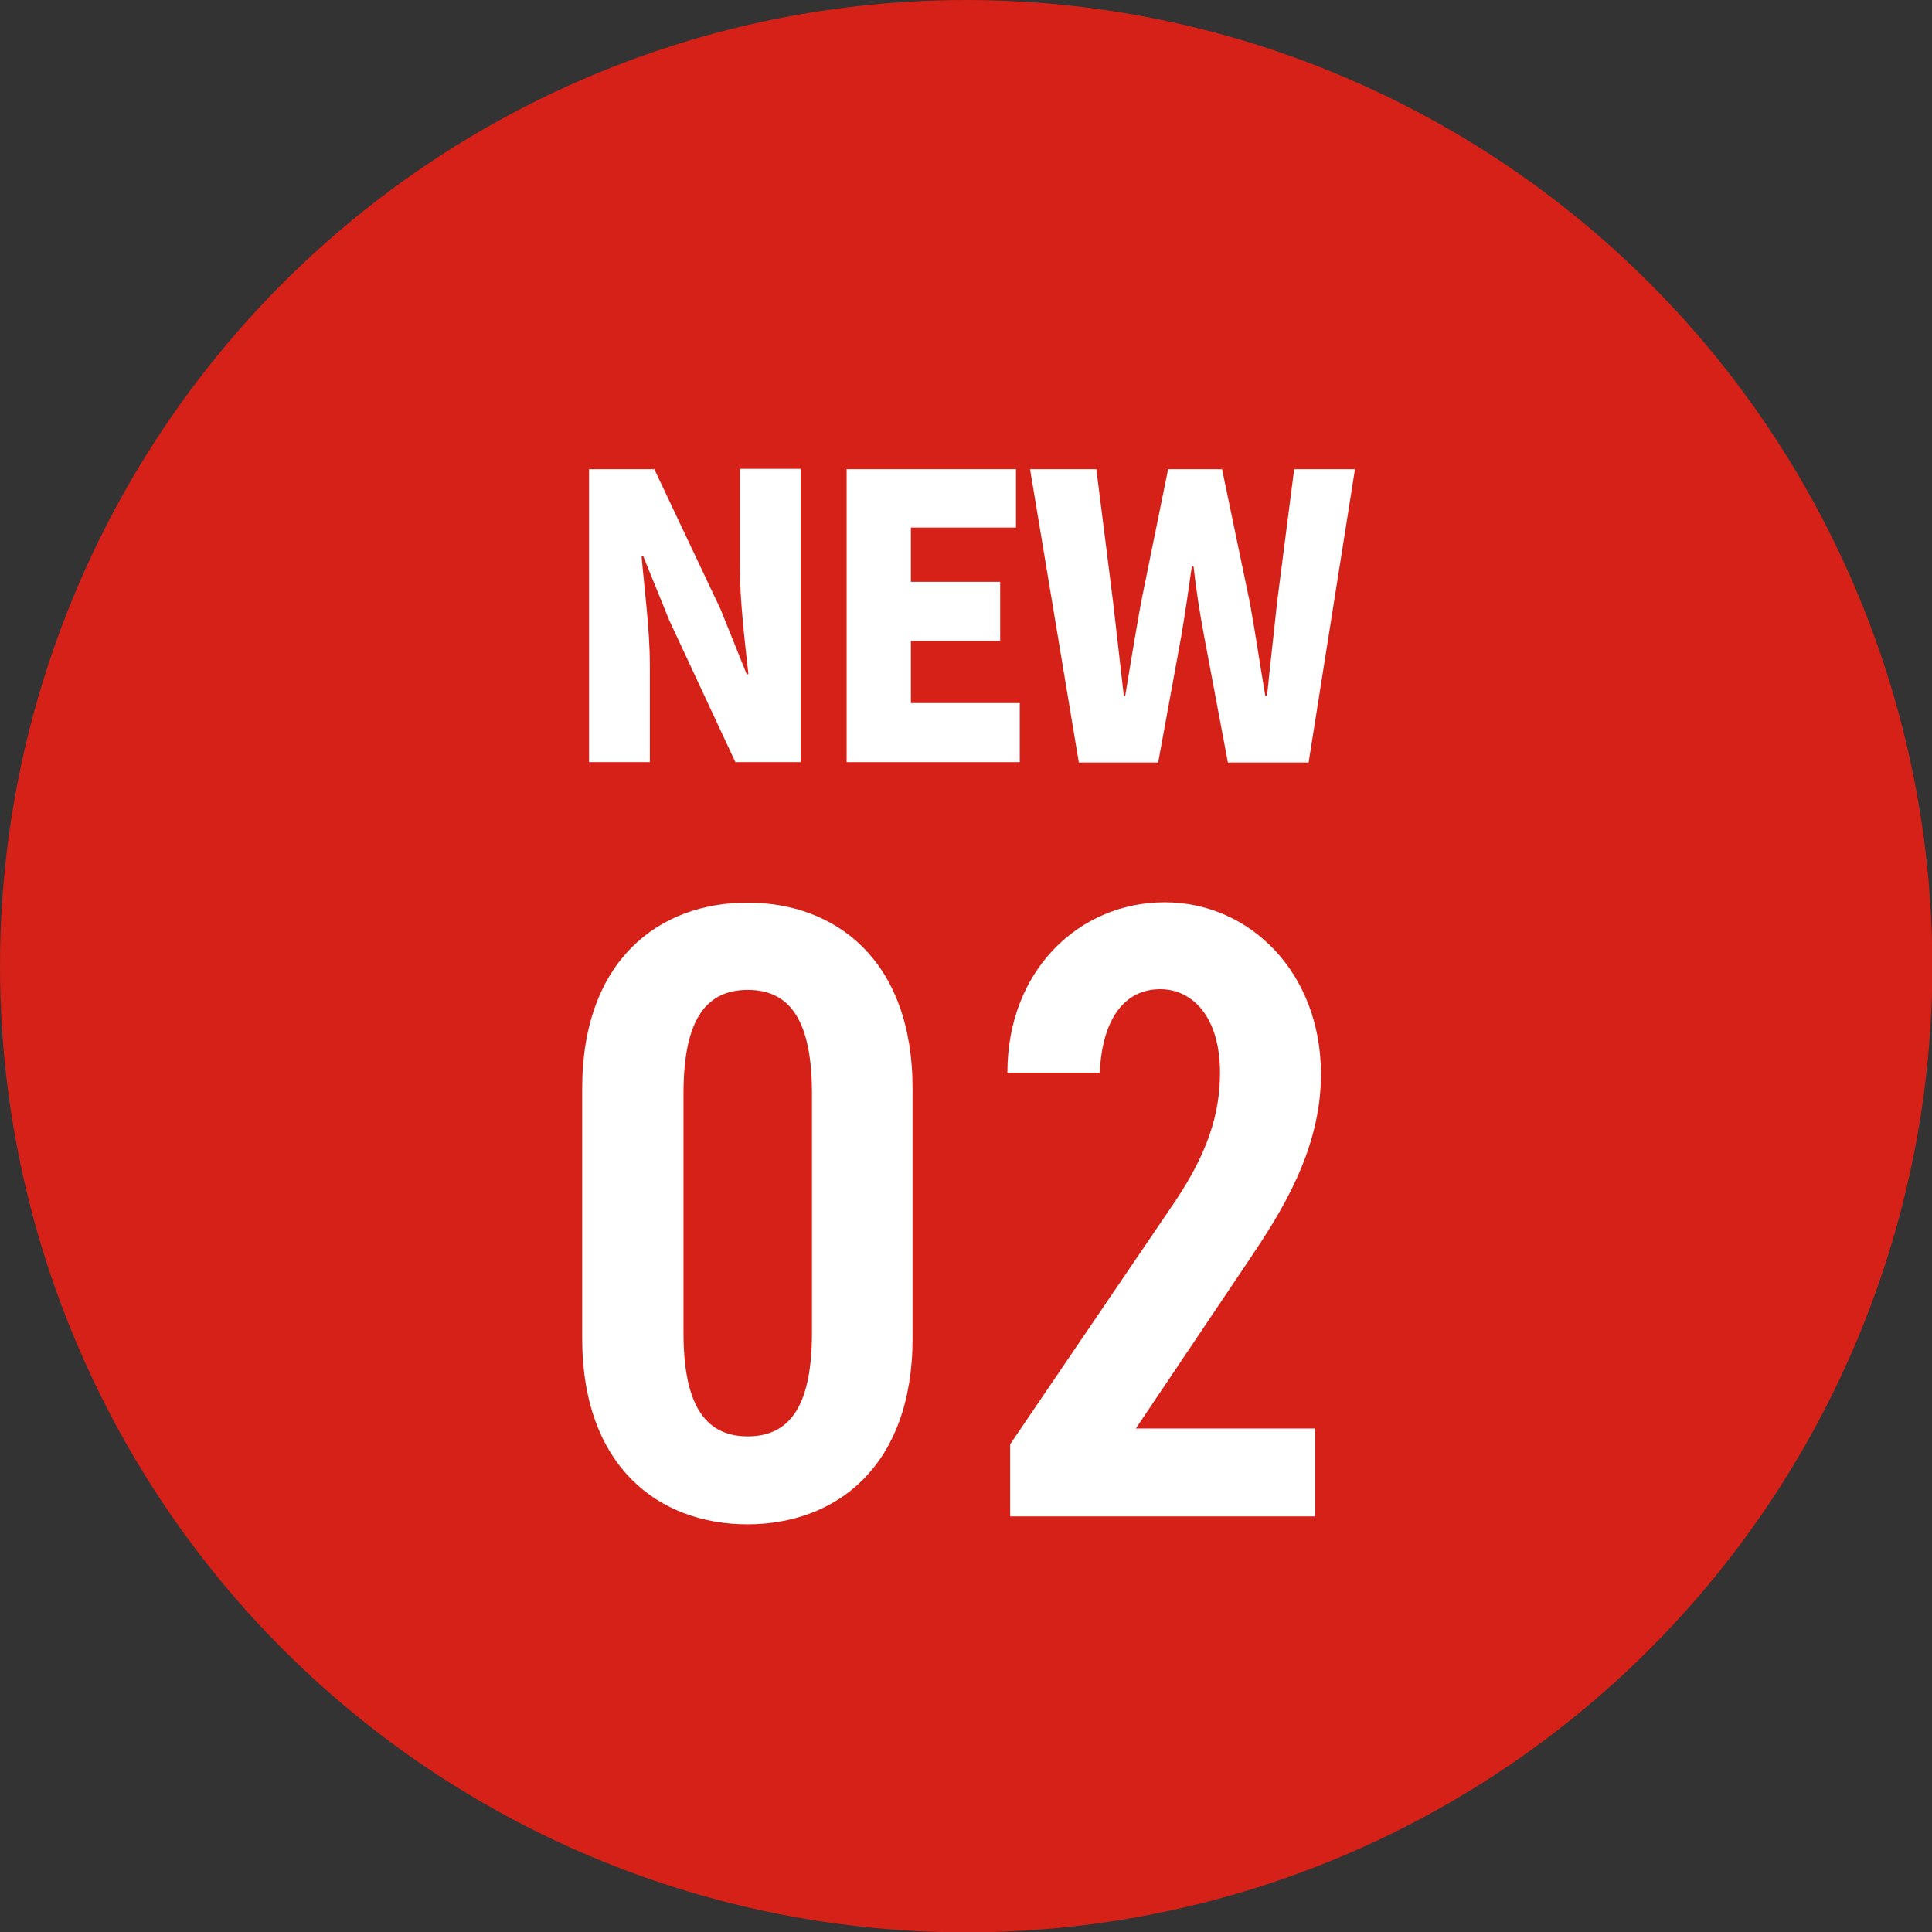 <?xml version="1.0" encoding="UTF-8"?>
<svg id="_レイヤー_2" data-name="レイヤー 2" xmlns="http://www.w3.org/2000/svg" viewBox="0 0 56.25 56.25">
  <rect x="0" y="0" width="56.25" height="56.25" fill="#333333" stroke="none"/>
  <defs>
    <style>
      .cls-1 {
        fill: #d52118;
      }

      .cls-2 {
        fill: #fff;
      }
    </style>
  </defs>
  <g id="_レイヤー_3" data-name="レイヤー 3">
    <circle class="cls-1" cx="28.13" cy="28.13" r="28.13"/>
    <g>
      <path class="cls-2" d="M21.76,44.38c-2.56,0-4.81-1.66-4.81-5.42v-7.26c0-3.76,2.25-5.42,4.81-5.42s4.81,1.66,4.81,5.42v7.26c0,3.76-2.25,5.42-4.81,5.42ZM19.9,38.8c0,1.99.56,3.02,1.87,3.02s1.87-1.02,1.87-3.02v-6.96c0-2-.56-3.02-1.87-3.02s-1.87,1.02-1.87,3.02v6.96Z"/>
      <path class="cls-2" d="M38.28,44.15h-8.87v-2.1l4.83-7.11c.9-1.36,1.28-2.48,1.28-3.71,0-1.61-.79-2.43-1.74-2.43-1.02,0-1.69.84-1.76,2.43h-2.69c0-2.99,2.1-4.96,4.58-4.96s4.55,2.05,4.55,5.01c0,2.23-1.2,4.07-2.07,5.37l-3.32,4.94h5.22v2.56Z"/>
    </g>
    <g>
      <path class="cls-2" d="M17.15,13.66h1.9l1.93,4.08.76,1.89h.05c-.1-.91-.25-2.13-.25-3.16v-2.82h1.77v8.54h-1.9l-1.92-4.12-.76-1.87h-.05c.08.95.24,2.12.24,3.16v2.83h-1.77v-8.54Z"/>
      <path class="cls-2" d="M24.65,13.66h4.93v1.7h-3.06v1.58h2.6v1.72h-2.6v1.81h3.17v1.72h-5.04v-8.54Z"/>
      <path class="cls-2" d="M30.01,13.66h1.91l.49,3.89.31,2.71h.04c.15-.91.3-1.82.46-2.71l.79-3.89h1.57l.81,3.89c.16.87.29,1.79.45,2.71h.05c.09-.92.2-1.82.29-2.71l.5-3.89h1.77l-1.35,8.54h-2.35l-.7-3.72c-.12-.65-.23-1.34-.3-1.99h-.05c-.09.64-.19,1.33-.3,1.99l-.68,3.72h-2.31l-1.42-8.54Z"/>
    </g>
  </g>
</svg>